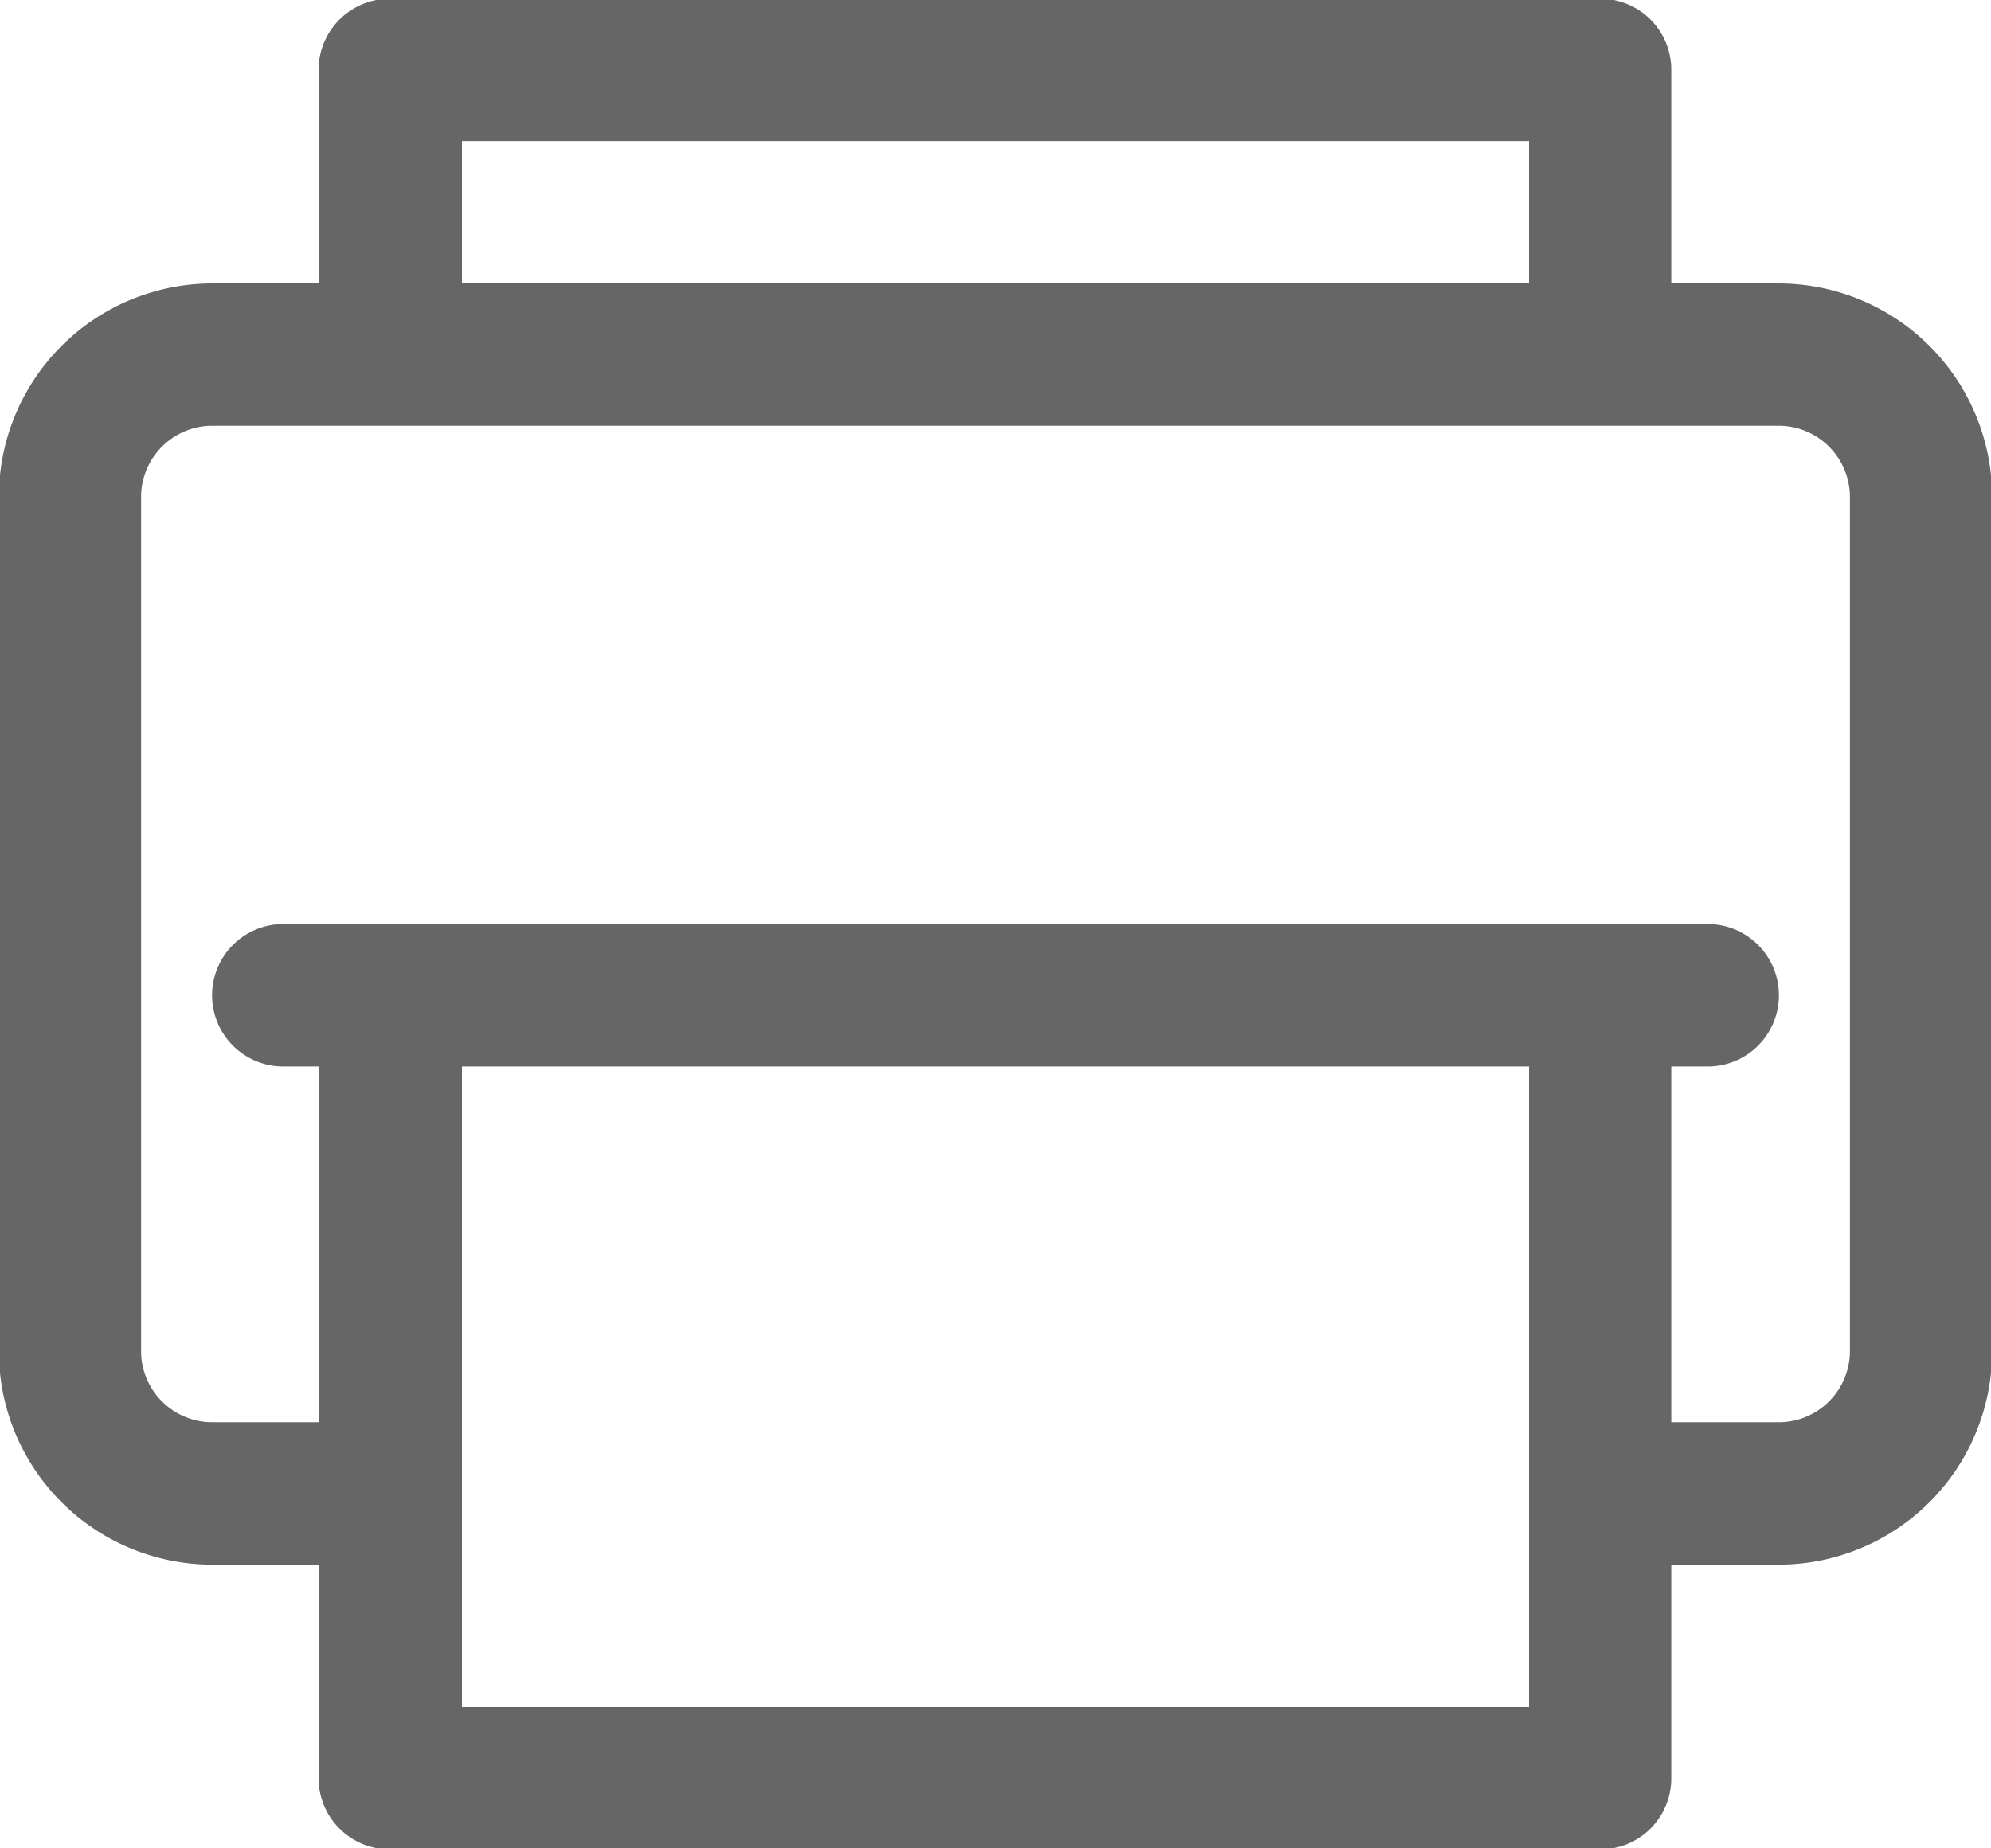 <svg xmlns="http://www.w3.org/2000/svg" width="17.5" height="16.25" viewBox="0 0 17.5 16.25">
  <defs>
    <style>
      .cls-1 {
        fill: #666;
        fill-rule: evenodd;
      }
    </style>
  </defs>
  <path id="qinfeicmg3" class="cls-1" d="M8366.88,934.631h-0.94v1.878a0.624,0.624,0,0,1-.62.625h-10.64a0.626,0.626,0,0,1-.63-0.625v-1.878h-0.93a1.878,1.878,0,0,1-1.88-1.877v-7.51a1.878,1.878,0,0,1,1.88-1.877h0.93v-1.878a0.626,0.626,0,0,1,.63-0.625h10.64a0.624,0.624,0,0,1,.62.625v1.878h0.94a1.878,1.878,0,0,1,1.88,1.877v7.51A1.878,1.878,0,0,1,8366.88,934.631Zm-11.57,1.252h9.38v-5.632h-9.38v5.632Zm9.38-13.768h-9.38v1.252h9.38v-1.252Zm2.82,3.129a0.627,0.627,0,0,0-.63-0.626h-13.76a0.627,0.627,0,0,0-.63.626v7.51a0.626,0.626,0,0,0,.63.625h0.93v-3.128h-0.31a0.626,0.626,0,0,1,0-1.252h12.52a0.626,0.626,0,0,1,0,1.252h-0.32v3.128h0.94a0.626,0.626,0,0,0,.63-0.625v-7.51Z" transform="translate(-8351.25 -920.875)"/>
</svg>
